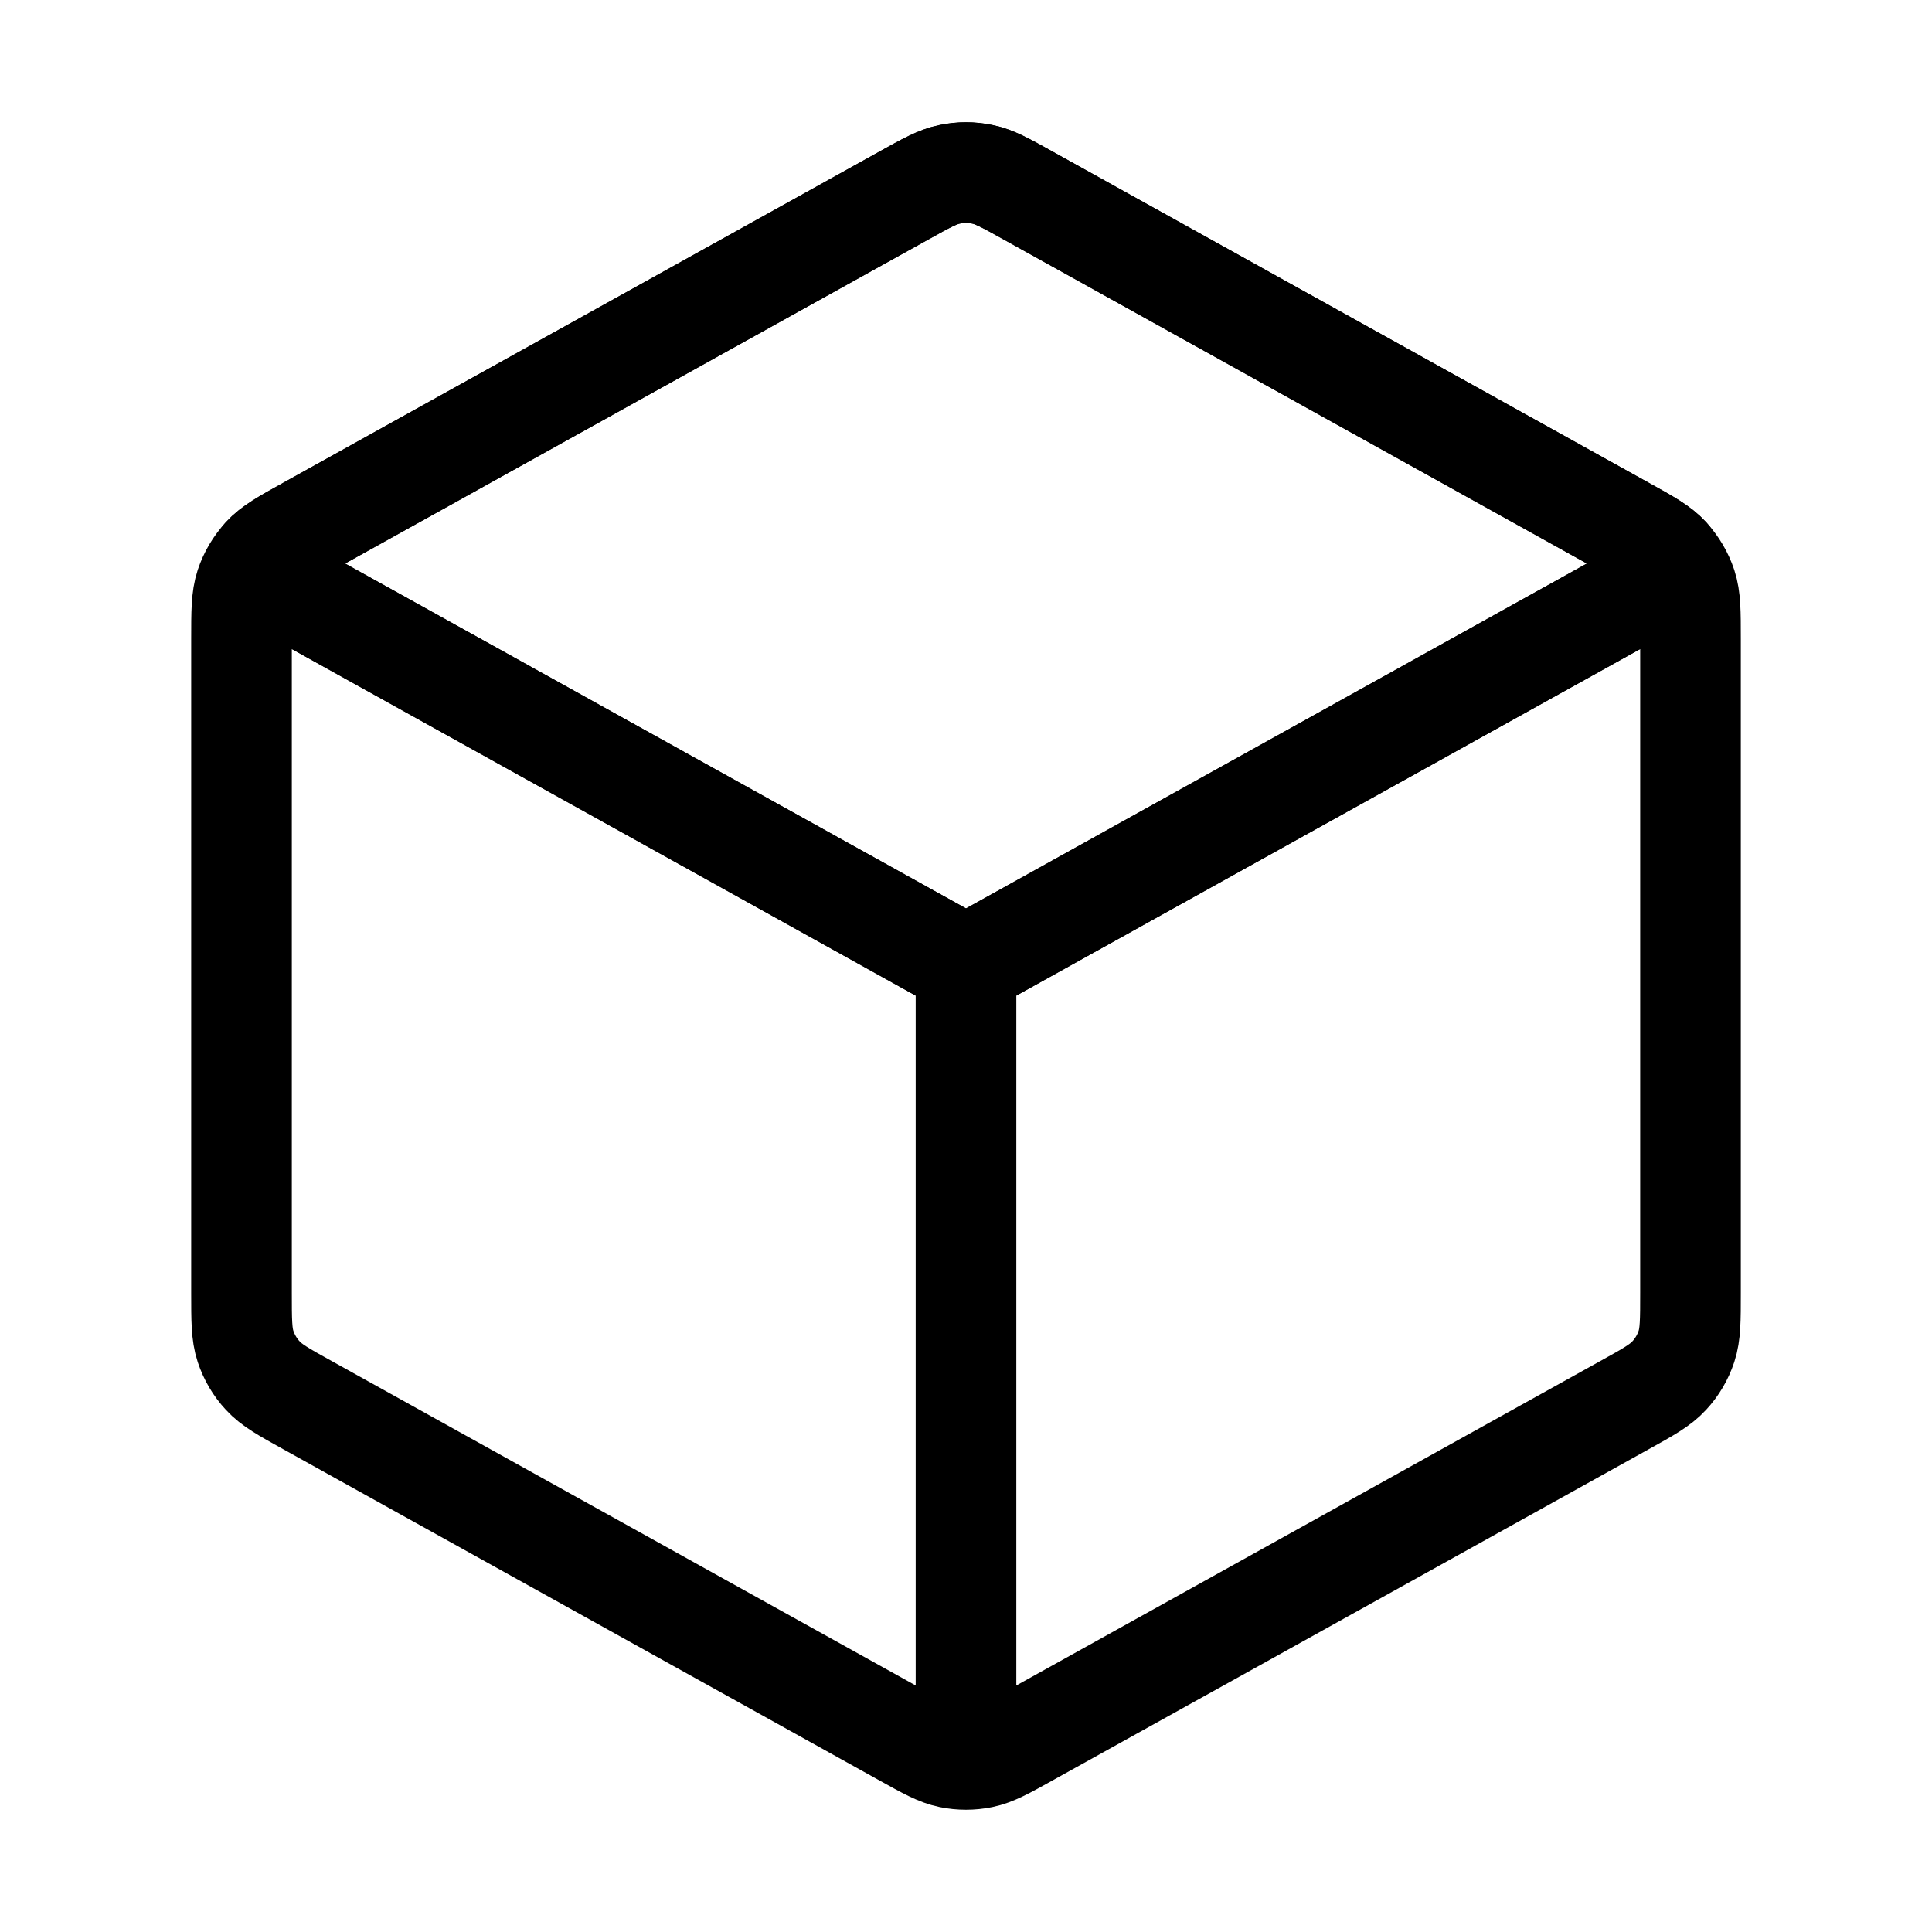 <svg width="24" height="24" viewBox="0 0 24 24" fill="none" xmlns="http://www.w3.org/2000/svg">
<path d="M20.5 7.278L12 12M12 12L3.5 7.278M12 12L12 21.5M21 16.059V7.942C21 7.599 21 7.428 20.95 7.275C20.905 7.14 20.832 7.016 20.735 6.911C20.626 6.792 20.477 6.709 20.177 6.543L12.777 2.432C12.493 2.274 12.352 2.195 12.201 2.165C12.069 2.137 11.931 2.137 11.799 2.165C11.648 2.195 11.507 2.274 11.223 2.432L3.823 6.543C3.523 6.709 3.374 6.792 3.265 6.911C3.168 7.016 3.095 7.14 3.05 7.275C3 7.428 3 7.599 3 7.942V16.059C3 16.401 3 16.573 3.05 16.725C3.095 16.861 3.168 16.985 3.265 17.089C3.374 17.208 3.523 17.291 3.823 17.457L11.223 21.568C11.507 21.726 11.648 21.805 11.799 21.836C11.931 21.863 12.069 21.863 12.201 21.836C12.352 21.805 12.493 21.726 12.777 21.568L20.177 17.457C20.477 17.291 20.626 17.208 20.735 17.089C20.832 16.985 20.905 16.861 20.95 16.725C21 16.573 21 16.401 21 16.059Z" stroke="black" stroke-width="1.25" stroke-linecap="round" stroke-linejoin="round"/>
<path d="M12 12L20.5 7.278C20.456 7.143 20.832 7.016 20.736 6.911C20.627 6.792 20.477 6.709 20.177 6.543L12.777 2.432C12.494 2.274 12.352 2.195 12.202 2.165C12.069 2.137 11.932 2.137 11.799 2.165C11.649 2.195 11.507 2.274 11.223 2.432L11.223 2.432L3.823 6.543C3.524 6.709 3.374 6.792 3.265 6.911C3.168 7.016 3.545 7.143 3.5 7.278L12 12Z" stroke="black" stroke-width="1.25" stroke-linecap="round" stroke-linejoin="round"/>
</svg>
